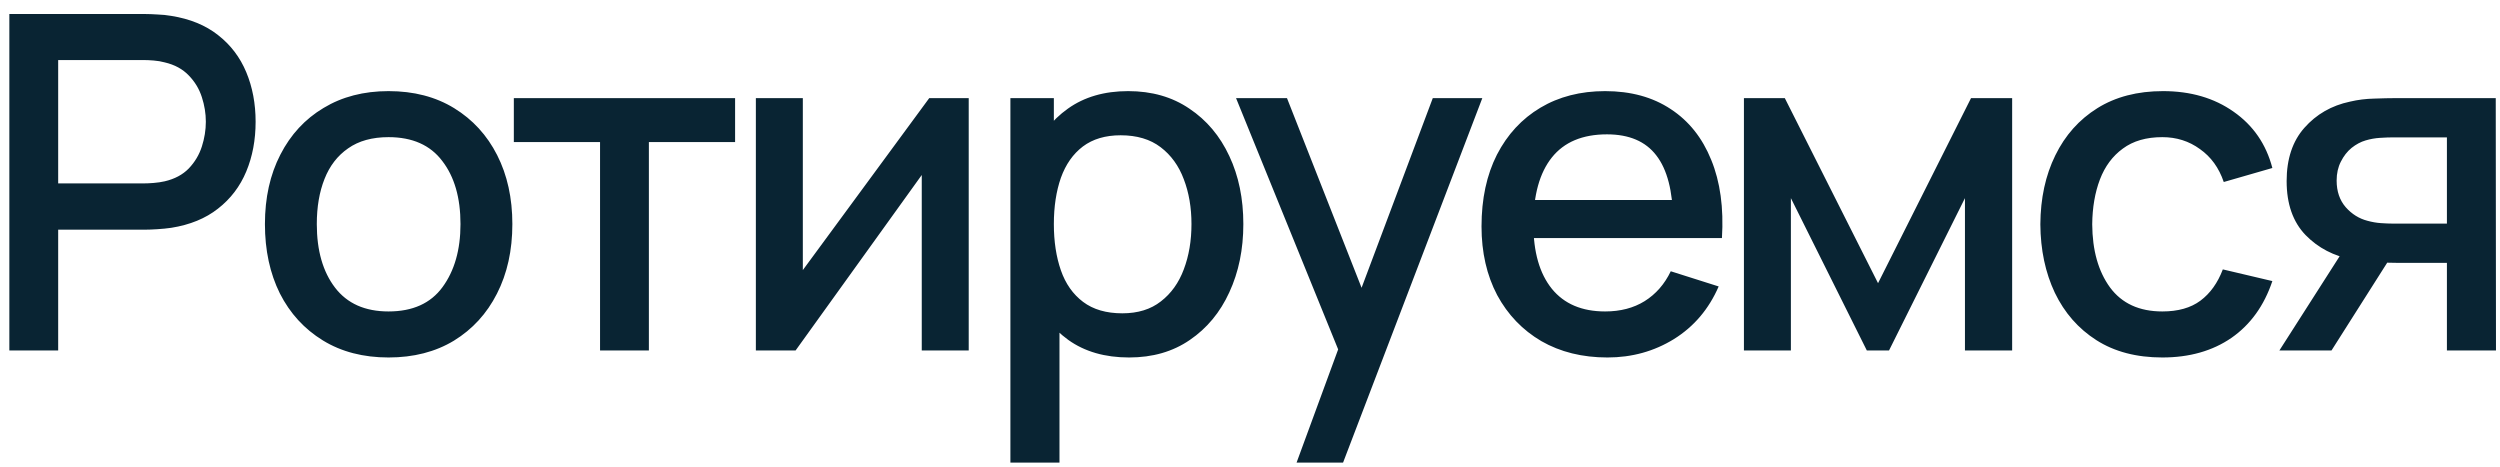 <?xml version="1.0" encoding="UTF-8"?> <svg xmlns="http://www.w3.org/2000/svg" width="107" height="20" viewBox="0 0 107 20" fill="none"> <path d="M0.4 15V0.6H6.22C6.36 0.6 6.533 0.607 6.74 0.62C6.947 0.627 7.143 0.647 7.33 0.68C8.13 0.807 8.797 1.08 9.33 1.5C9.87 1.92 10.273 2.45 10.54 3.09C10.807 3.73 10.94 4.437 10.94 5.21C10.94 5.99 10.807 6.7 10.54 7.34C10.273 7.98 9.87 8.51 9.33 8.93C8.797 9.35 8.13 9.623 7.33 9.75C7.143 9.777 6.943 9.797 6.73 9.81C6.523 9.823 6.353 9.83 6.22 9.83H2.49V15H0.4ZM2.49 7.85H6.14C6.273 7.85 6.42 7.843 6.58 7.83C6.747 7.817 6.903 7.793 7.05 7.76C7.477 7.66 7.82 7.477 8.08 7.21C8.34 6.937 8.527 6.623 8.64 6.27C8.753 5.917 8.81 5.563 8.81 5.21C8.81 4.857 8.753 4.507 8.64 4.16C8.527 3.807 8.34 3.497 8.08 3.23C7.82 2.957 7.477 2.77 7.05 2.67C6.903 2.63 6.747 2.603 6.58 2.59C6.42 2.577 6.273 2.57 6.14 2.57H2.49V7.85ZM16.629 15.3C15.549 15.3 14.612 15.057 13.819 14.57C13.026 14.083 12.412 13.413 11.979 12.56C11.552 11.7 11.339 10.71 11.339 9.59C11.339 8.463 11.559 7.473 11.999 6.62C12.439 5.76 13.056 5.093 13.849 4.62C14.642 4.14 15.569 3.9 16.629 3.9C17.709 3.9 18.646 4.143 19.439 4.63C20.232 5.117 20.846 5.787 21.279 6.64C21.712 7.493 21.929 8.477 21.929 9.59C21.929 10.717 21.709 11.71 21.269 12.57C20.836 13.423 20.222 14.093 19.429 14.58C18.636 15.06 17.702 15.3 16.629 15.3ZM16.629 13.33C17.662 13.33 18.432 12.983 18.939 12.29C19.452 11.59 19.709 10.69 19.709 9.59C19.709 8.463 19.449 7.563 18.929 6.89C18.416 6.21 17.649 5.87 16.629 5.87C15.929 5.87 15.352 6.03 14.899 6.35C14.446 6.663 14.109 7.1 13.889 7.66C13.669 8.213 13.559 8.857 13.559 9.59C13.559 10.723 13.819 11.63 14.339 12.31C14.859 12.99 15.622 13.33 16.629 13.33ZM25.682 15V6.08H21.992V4.2H31.462V6.08H27.772V15H25.682ZM41.461 4.2V15H39.451V7.49L34.051 15H32.351V4.2H34.361V11.56L39.771 4.2H41.461ZM48.325 15.3C47.292 15.3 46.425 15.05 45.725 14.55C45.026 14.043 44.495 13.36 44.136 12.5C43.776 11.64 43.596 10.67 43.596 9.59C43.596 8.51 43.772 7.54 44.126 6.68C44.486 5.82 45.012 5.143 45.706 4.65C46.406 4.15 47.266 3.9 48.285 3.9C49.299 3.9 50.172 4.15 50.906 4.65C51.645 5.143 52.215 5.82 52.615 6.68C53.016 7.533 53.215 8.503 53.215 9.59C53.215 10.67 53.016 11.643 52.615 12.51C52.222 13.37 51.659 14.05 50.925 14.55C50.199 15.05 49.332 15.3 48.325 15.3ZM43.245 19.8V4.2H45.105V11.97H45.346V19.8H43.245ZM48.035 13.41C48.702 13.41 49.252 13.24 49.685 12.9C50.126 12.56 50.452 12.103 50.666 11.53C50.886 10.95 50.995 10.303 50.995 9.59C50.995 8.883 50.886 8.243 50.666 7.67C50.452 7.097 50.122 6.64 49.675 6.3C49.229 5.96 48.659 5.79 47.965 5.79C47.312 5.79 46.772 5.95 46.346 6.27C45.925 6.59 45.612 7.037 45.406 7.61C45.206 8.183 45.105 8.843 45.105 9.59C45.105 10.337 45.206 10.997 45.406 11.57C45.605 12.143 45.922 12.593 46.355 12.92C46.789 13.247 47.349 13.41 48.035 13.41ZM55.493 19.8L57.583 14.11L57.613 15.79L52.903 4.2H55.083L58.603 13.15H57.963L61.323 4.2H63.443L57.483 19.8H55.493ZM68.799 15.3C67.726 15.3 66.783 15.067 65.969 14.6C65.163 14.127 64.533 13.47 64.079 12.63C63.633 11.783 63.409 10.803 63.409 9.69C63.409 8.51 63.629 7.487 64.069 6.62C64.516 5.753 65.136 5.083 65.929 4.61C66.723 4.137 67.646 3.9 68.699 3.9C69.799 3.9 70.736 4.157 71.509 4.67C72.283 5.177 72.859 5.9 73.239 6.84C73.626 7.78 73.779 8.897 73.699 10.19H71.609V9.43C71.596 8.177 71.356 7.25 70.889 6.65C70.429 6.05 69.726 5.75 68.779 5.75C67.733 5.75 66.946 6.08 66.419 6.74C65.893 7.4 65.629 8.353 65.629 9.6C65.629 10.787 65.893 11.707 66.419 12.36C66.946 13.007 67.706 13.33 68.699 13.33C69.353 13.33 69.916 13.183 70.389 12.89C70.869 12.59 71.243 12.163 71.509 11.61L73.559 12.26C73.139 13.227 72.503 13.977 71.649 14.51C70.796 15.037 69.846 15.3 68.799 15.3ZM64.949 10.19V8.56H72.659V10.19H64.949ZM74.64 15V4.2H76.39L80.38 12.12L84.36 4.2H86.12V15H84.1V8.48L80.85 15H79.9L76.65 8.48V15H74.64ZM92.547 15.3C91.441 15.3 90.501 15.053 89.727 14.56C88.954 14.067 88.361 13.39 87.947 12.53C87.541 11.67 87.334 10.693 87.327 9.6C87.334 8.487 87.547 7.503 87.967 6.65C88.387 5.79 88.987 5.117 89.767 4.63C90.547 4.143 91.484 3.9 92.577 3.9C93.757 3.9 94.764 4.193 95.597 4.78C96.437 5.367 96.991 6.17 97.257 7.19L95.177 7.79C94.971 7.183 94.631 6.713 94.157 6.38C93.691 6.04 93.154 5.87 92.547 5.87C91.861 5.87 91.297 6.033 90.857 6.36C90.417 6.68 90.091 7.12 89.877 7.68C89.664 8.24 89.554 8.88 89.547 9.6C89.554 10.713 89.807 11.613 90.307 12.3C90.814 12.987 91.561 13.33 92.547 13.33C93.221 13.33 93.764 13.177 94.177 12.87C94.597 12.557 94.917 12.11 95.137 11.53L97.257 12.03C96.904 13.083 96.321 13.893 95.507 14.46C94.694 15.02 93.707 15.3 92.547 15.3ZM104.728 15V11.25H102.588C102.334 11.25 102.031 11.24 101.678 11.22C101.331 11.2 101.004 11.163 100.698 11.11C99.891 10.963 99.218 10.613 98.678 10.06C98.138 9.5 97.868 8.73 97.868 7.75C97.868 6.803 98.121 6.043 98.628 5.47C99.141 4.89 99.791 4.517 100.578 4.35C100.918 4.27 101.264 4.227 101.618 4.22C101.978 4.207 102.281 4.2 102.528 4.2H106.818L106.828 15H104.728ZM97.558 15L100.288 10.73H102.498L99.788 15H97.558ZM102.408 9.57H104.728V5.88H102.408C102.261 5.88 102.081 5.887 101.868 5.9C101.654 5.913 101.448 5.95 101.248 6.01C101.041 6.07 100.841 6.177 100.648 6.33C100.461 6.483 100.308 6.68 100.188 6.92C100.068 7.153 100.008 7.423 100.008 7.73C100.008 8.19 100.138 8.57 100.398 8.87C100.658 9.163 100.968 9.357 101.328 9.45C101.521 9.503 101.714 9.537 101.908 9.55C102.101 9.563 102.268 9.57 102.408 9.57Z" fill="#092433"></path> </svg> 